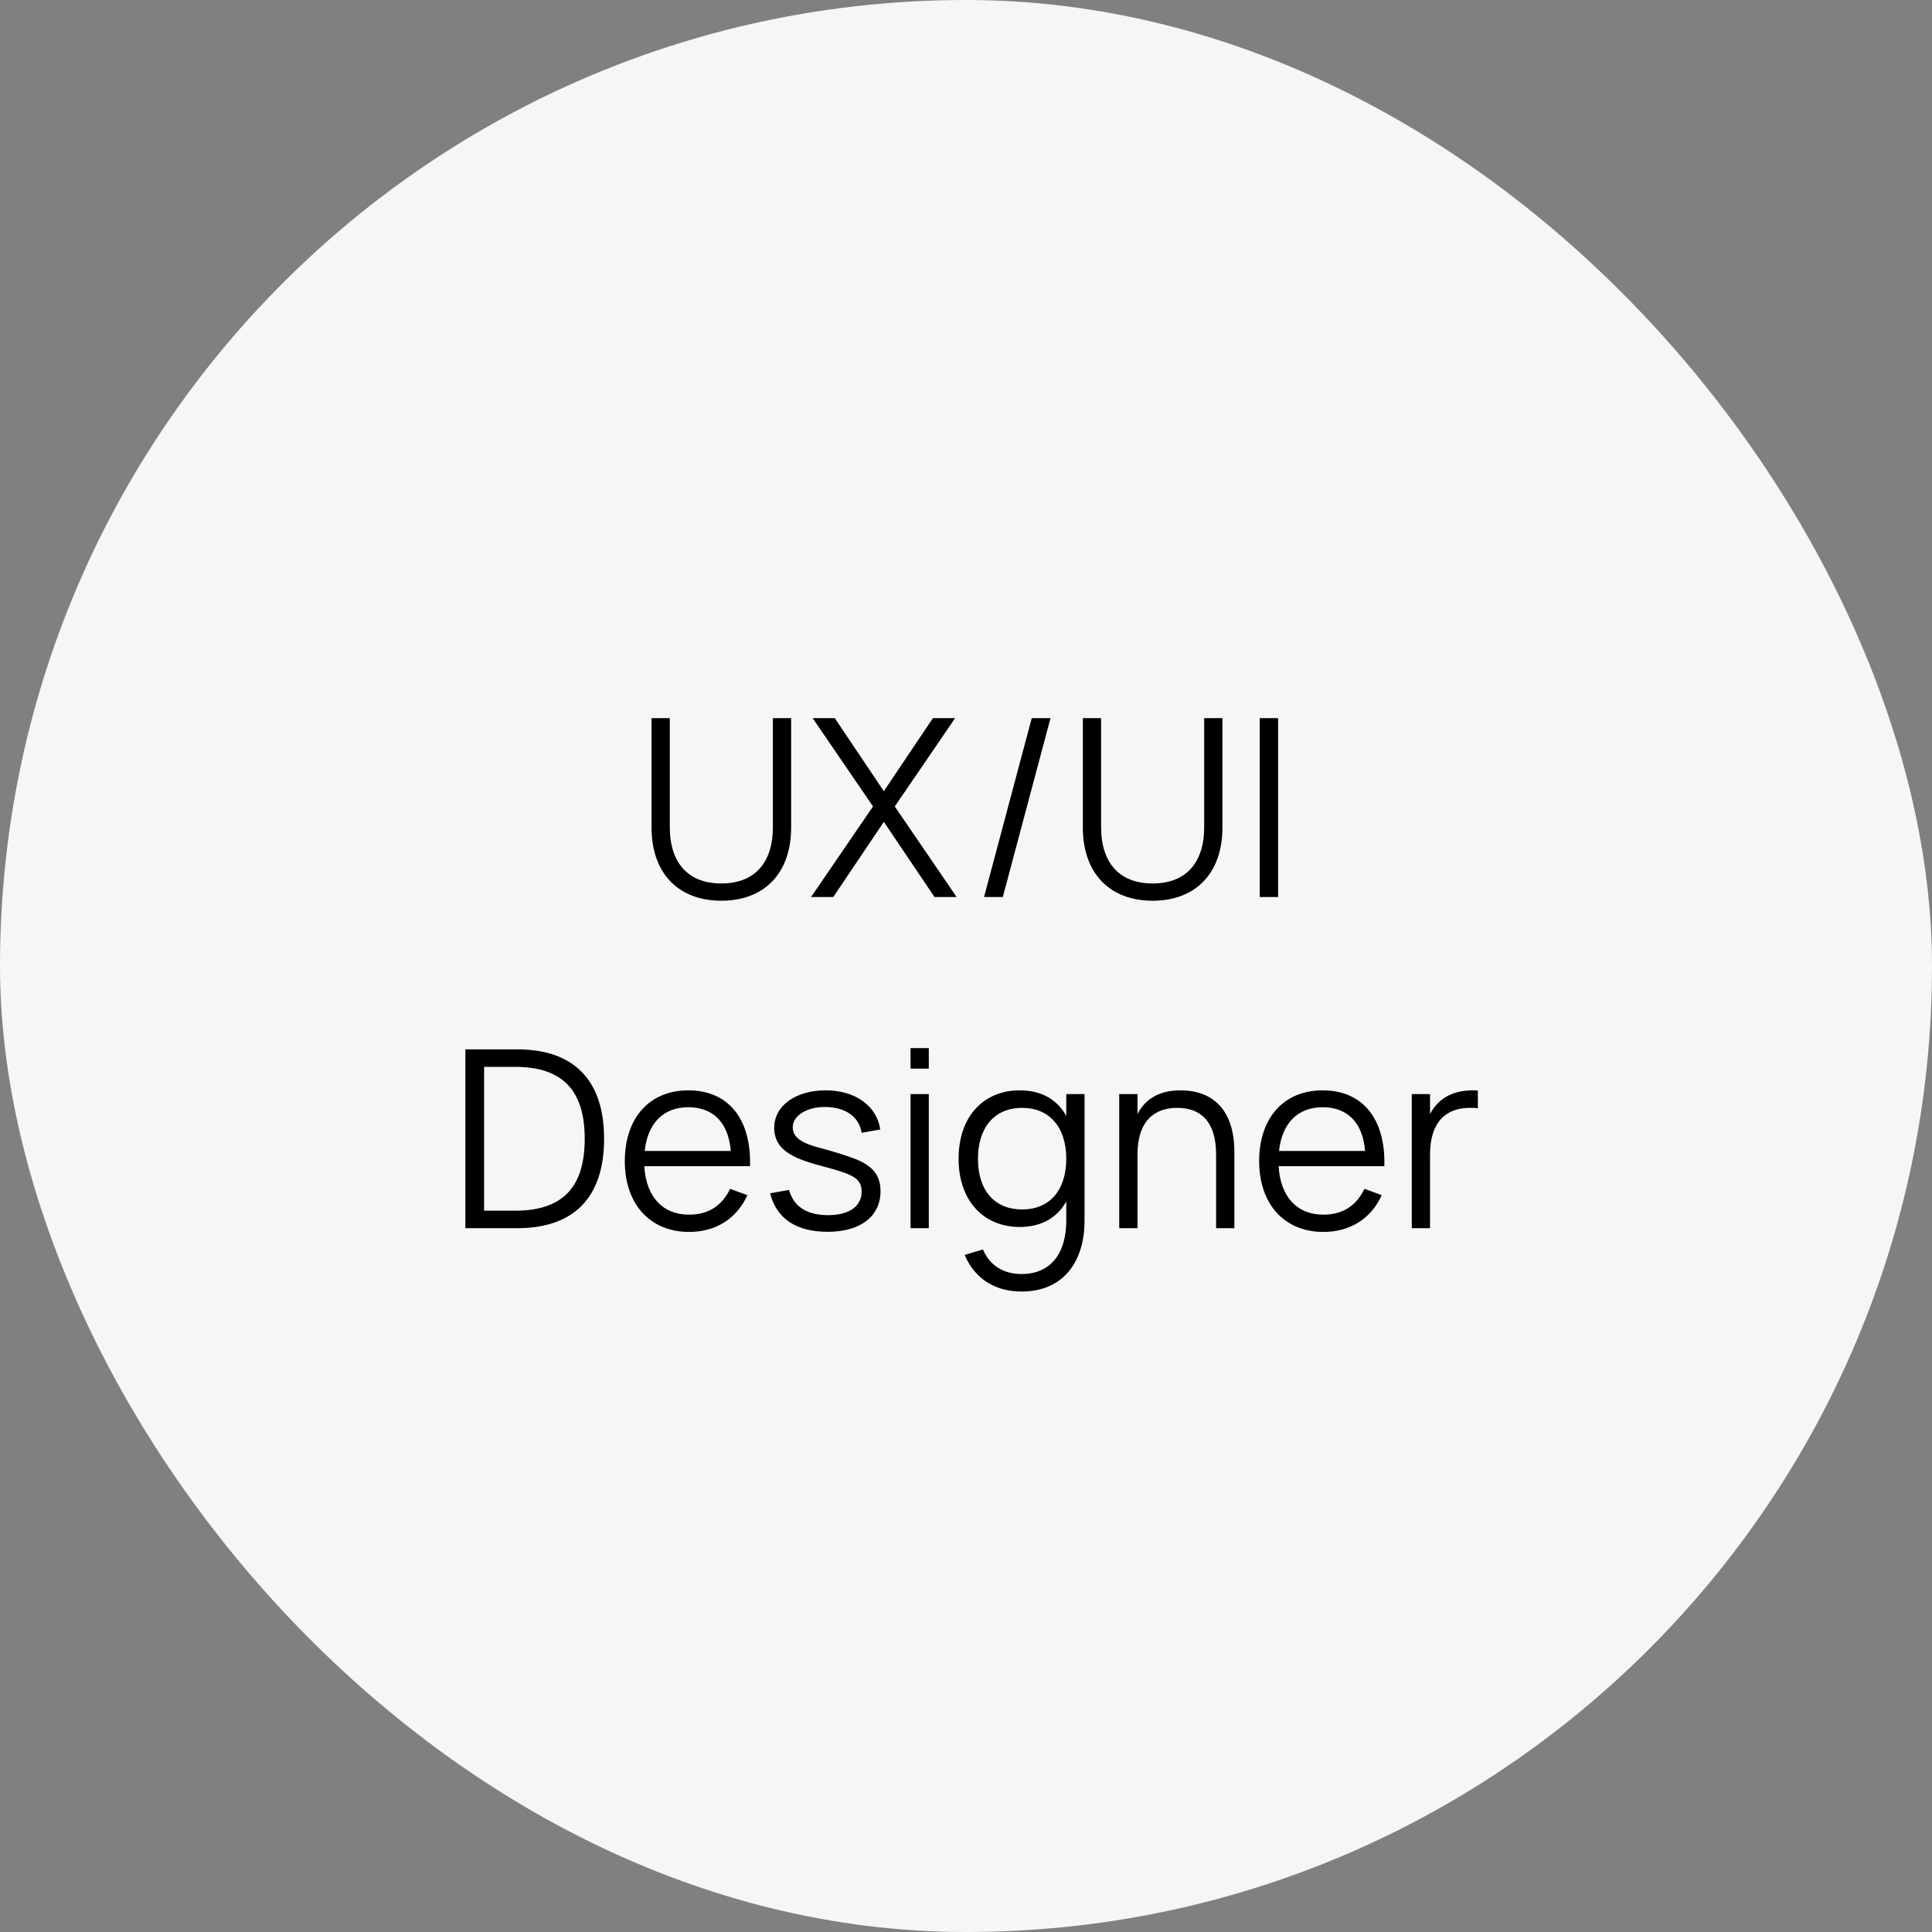<?xml version="1.0" encoding="UTF-8"?> <svg xmlns="http://www.w3.org/2000/svg" width="140" height="140" viewBox="0 0 140 140" fill="none"><rect x="0" y="0" width="140" height="140" fill="#808080" stroke="none"/> <rect width="140" height="140" rx="70" fill="#F6F6F6"></rect> <path d="M52.271 65.27C49.193 65.27 47.213 63.317 47.213 59.96V52.04H48.536V59.933C48.536 62.543 49.877 64.019 52.271 64.019C54.665 64.019 56.006 62.543 56.006 59.933V52.04H57.329V59.96C57.329 63.317 55.349 65.27 52.271 65.27ZM60.383 65H58.772L63.263 58.439L58.889 52.04H60.491L64.046 57.332L67.601 52.04H69.212L64.838 58.439L69.32 65H67.718L64.046 59.555L60.383 65ZM74.764 52.04H76.124L72.668 65H71.308L74.764 52.04ZM83.525 65.27C80.447 65.27 78.467 63.317 78.467 59.96V52.04H79.79V59.933C79.79 62.543 81.131 64.019 83.525 64.019C85.919 64.019 87.26 62.543 87.26 59.933V52.04H88.583V59.96C88.583 63.317 86.603 65.27 83.525 65.27ZM92.618 65H91.286V52.04H92.618V65ZM37.475 89H33.722V76.04H37.475C41.597 76.04 43.775 78.281 43.775 82.52C43.775 86.759 41.597 89 37.475 89ZM35.081 77.309V87.731H37.331C40.751 87.731 42.371 86.057 42.371 82.52C42.371 78.992 40.742 77.309 37.331 77.309H35.081ZM49.929 88.019C51.378 88.019 52.332 87.335 52.908 86.147L54.159 86.606C53.385 88.316 51.864 89.27 49.929 89.27C47.112 89.27 45.276 87.263 45.276 84.14C45.276 80.999 47.076 79.01 49.875 79.01C52.791 79.01 54.447 81.089 54.348 84.509H46.689C46.815 86.723 48.021 88.019 49.929 88.019ZM46.716 83.402H52.953C52.791 81.368 51.693 80.234 49.875 80.234C48.075 80.234 46.932 81.395 46.716 83.402ZM59.981 89.261C57.722 89.261 56.273 88.325 55.805 86.471L57.173 86.228C57.524 87.452 58.487 88.055 59.999 88.055C61.52 88.055 62.438 87.425 62.438 86.345C62.438 85.778 62.204 85.382 61.394 85.058C61.034 84.914 60.413 84.725 59.666 84.527C57.821 84.032 56.102 83.492 56.102 81.728C56.102 80.135 57.641 79.01 59.837 79.01C61.979 79.01 63.536 80.135 63.788 81.845L62.438 82.088C62.258 80.918 61.25 80.216 59.774 80.216C58.46 80.216 57.443 80.837 57.443 81.701C57.443 82.718 58.829 83.024 59.828 83.294C60.494 83.474 61.196 83.699 61.772 83.906C63.221 84.419 63.806 85.157 63.806 86.318C63.806 88.145 62.348 89.261 59.981 89.261ZM67.305 77.435H65.982V75.95H67.305V77.435ZM67.305 89H65.982V79.28H67.305V89ZM73.891 79.01C75.493 79.01 76.618 79.694 77.266 80.864V79.28H78.589V88.469C78.589 91.475 77.005 93.59 74.035 93.59C72.109 93.59 70.633 92.663 69.904 90.935L71.227 90.539C71.722 91.709 72.721 92.321 74.035 92.321C76.159 92.321 77.266 90.791 77.266 88.46V87.065C76.609 88.235 75.475 88.91 73.891 88.91C71.245 88.91 69.463 86.975 69.463 83.969C69.463 80.909 71.272 79.01 73.891 79.01ZM74.071 87.641C76.096 87.641 77.266 86.21 77.266 83.969C77.266 81.656 76.024 80.279 74.071 80.279C72.064 80.279 70.867 81.701 70.867 83.969C70.867 86.282 72.082 87.641 74.071 87.641ZM88.124 89V83.663C88.124 81.251 86.99 80.279 85.306 80.279C83.641 80.279 82.427 81.242 82.427 83.663V89H81.103V79.28H82.427V80.729C82.868 79.865 83.758 79.01 85.531 79.01C87.871 79.01 89.447 80.405 89.447 83.483V89H88.124ZM95.895 88.019C97.344 88.019 98.299 87.335 98.874 86.147L100.125 86.606C99.352 88.316 97.831 89.27 95.895 89.27C93.079 89.27 91.243 87.263 91.243 84.14C91.243 80.999 93.043 79.01 95.841 79.01C98.757 79.01 100.413 81.089 100.314 84.509H92.656C92.781 86.723 93.987 88.019 95.895 88.019ZM92.683 83.402H98.919C98.757 81.368 97.659 80.234 95.841 80.234C94.041 80.234 92.898 81.395 92.683 83.402ZM107.091 79.019V80.315C106.92 80.279 106.731 80.279 106.506 80.279C104.841 80.279 103.626 81.242 103.626 83.663V89H102.303V79.28H103.626V80.729C104.076 79.865 104.958 79.01 106.731 79.01C106.857 79.01 106.965 79.01 107.091 79.019Z" fill="black"></path> </svg> 